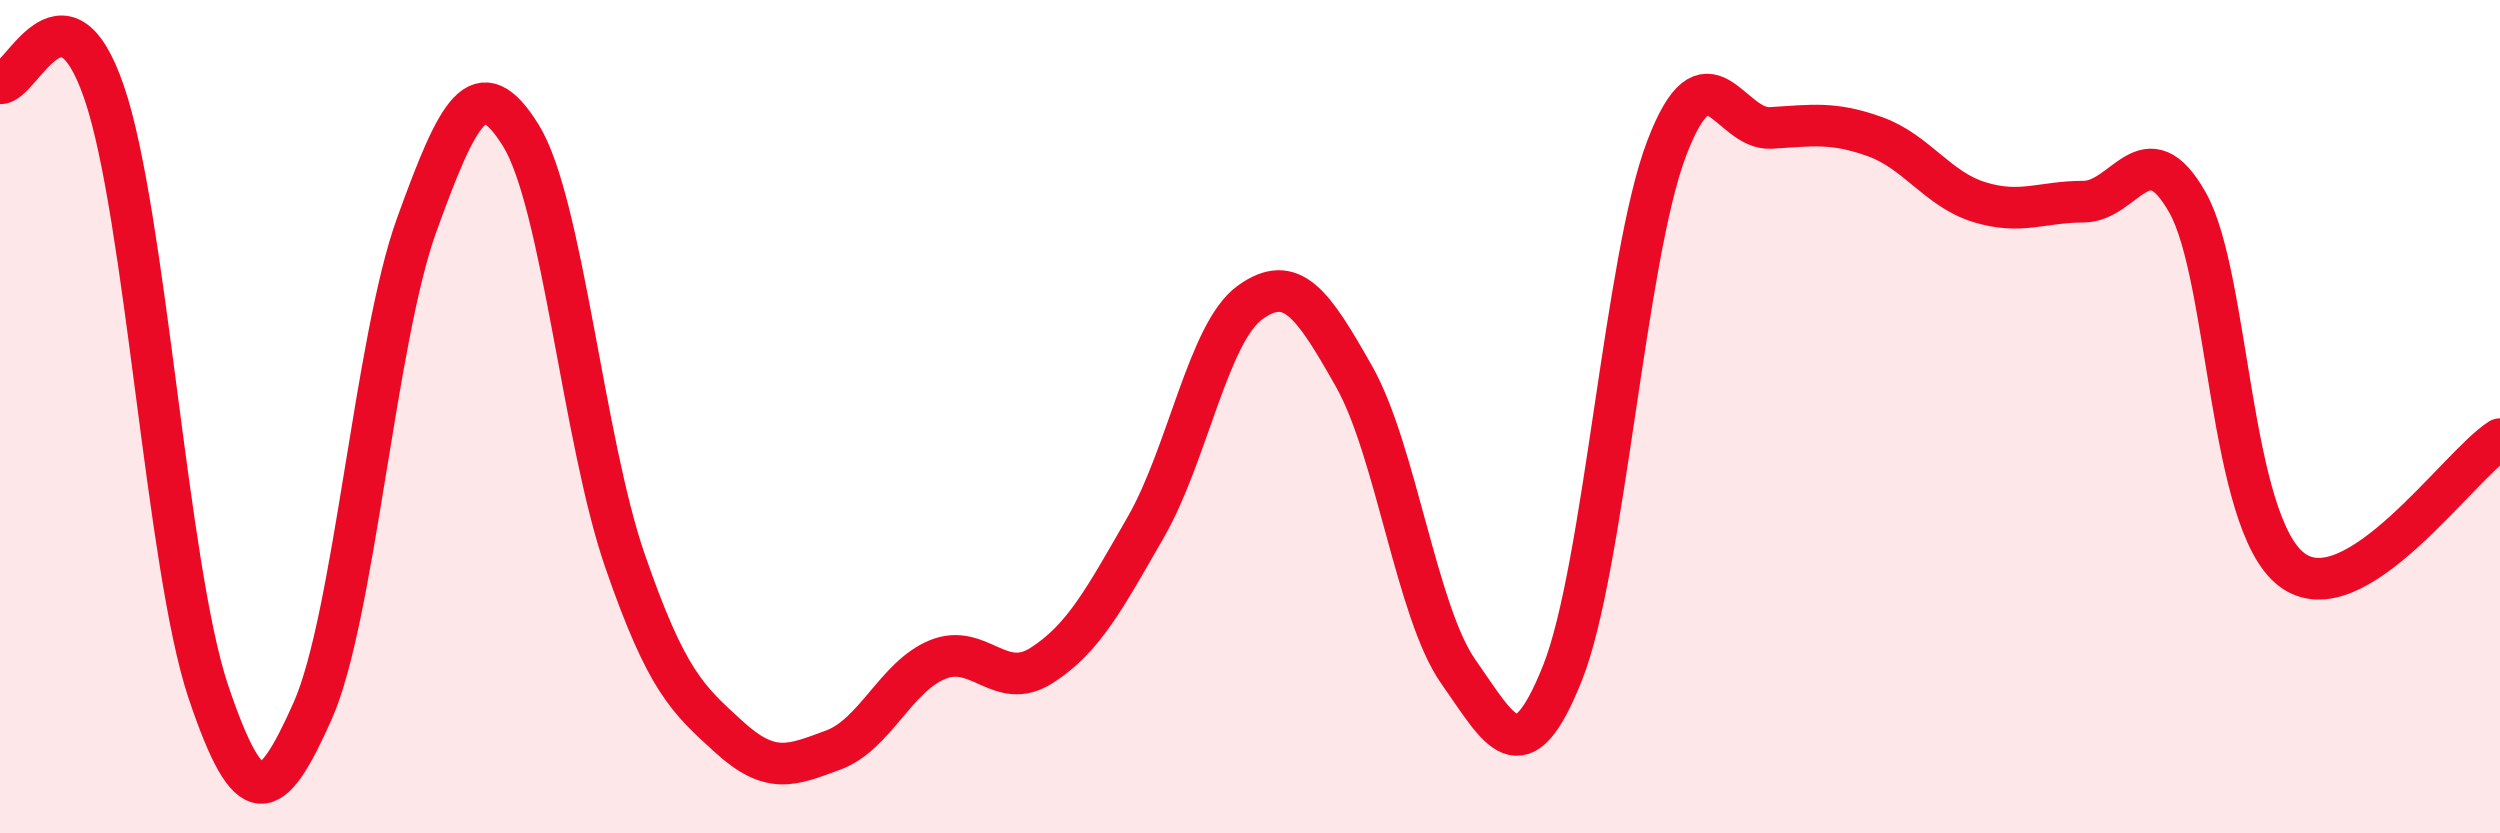 
    <svg width="60" height="20" viewBox="0 0 60 20" xmlns="http://www.w3.org/2000/svg">
      <path
        d="M 0,2 C 0.5,2.04 1.5,-0.7 2.5,2.22 C 3.5,5.14 4,13.63 5,16.6 C 6,19.57 6.5,19.31 7.5,17.07 C 8.5,14.83 9,8.16 10,5.4 C 11,2.64 11.5,1.64 12.5,3.25 C 13.5,4.86 14,10.57 15,13.46 C 16,16.35 16.5,16.78 17.5,17.69 C 18.5,18.6 19,18.37 20,18 C 21,17.63 21.5,16.24 22.5,15.83 C 23.5,15.42 24,16.61 25,15.97 C 26,15.33 26.5,14.39 27.5,12.65 C 28.5,10.91 29,7.98 30,7.26 C 31,6.54 31.5,7.27 32.5,9.04 C 33.5,10.81 34,14.7 35,16.12 C 36,17.54 36.5,18.66 37.5,16.15 C 38.5,13.64 39,6.18 40,3.56 C 41,0.94 41.5,3.13 42.5,3.07 C 43.5,3.01 44,2.92 45,3.28 C 46,3.64 46.5,4.54 47.5,4.85 C 48.5,5.16 49,4.84 50,4.84 C 51,4.84 51.5,3.09 52.5,4.86 C 53.5,6.63 53.5,12.53 55,13.67 C 56.5,14.81 59,11.17 60,10.54L60 20L0 20Z"
        fill="#EB0A25"
        opacity="0.1"
        stroke-linecap="round"
        stroke-linejoin="round"
      />
      <path
        d="M 0,2 C 0.5,2.04 1.5,-0.7 2.5,2.22 C 3.5,5.14 4,13.63 5,16.6 C 6,19.57 6.5,19.31 7.5,17.07 C 8.5,14.83 9,8.16 10,5.4 C 11,2.64 11.5,1.64 12.5,3.25 C 13.5,4.86 14,10.57 15,13.46 C 16,16.35 16.5,16.78 17.5,17.69 C 18.5,18.6 19,18.37 20,18 C 21,17.63 21.5,16.24 22.5,15.83 C 23.5,15.42 24,16.61 25,15.97 C 26,15.33 26.5,14.39 27.5,12.65 C 28.5,10.91 29,7.98 30,7.26 C 31,6.54 31.5,7.27 32.5,9.04 C 33.5,10.81 34,14.7 35,16.12 C 36,17.54 36.5,18.66 37.5,16.15 C 38.5,13.64 39,6.18 40,3.56 C 41,0.94 41.5,3.13 42.5,3.07 C 43.5,3.01 44,2.92 45,3.28 C 46,3.64 46.5,4.54 47.5,4.85 C 48.5,5.16 49,4.84 50,4.84 C 51,4.84 51.5,3.09 52.5,4.86 C 53.5,6.63 53.5,12.53 55,13.67 C 56.5,14.81 59,11.17 60,10.54"
        stroke="#EB0A25"
        stroke-width="1"
        fill="none"
        stroke-linecap="round"
        stroke-linejoin="round"
      />
    </svg>
  